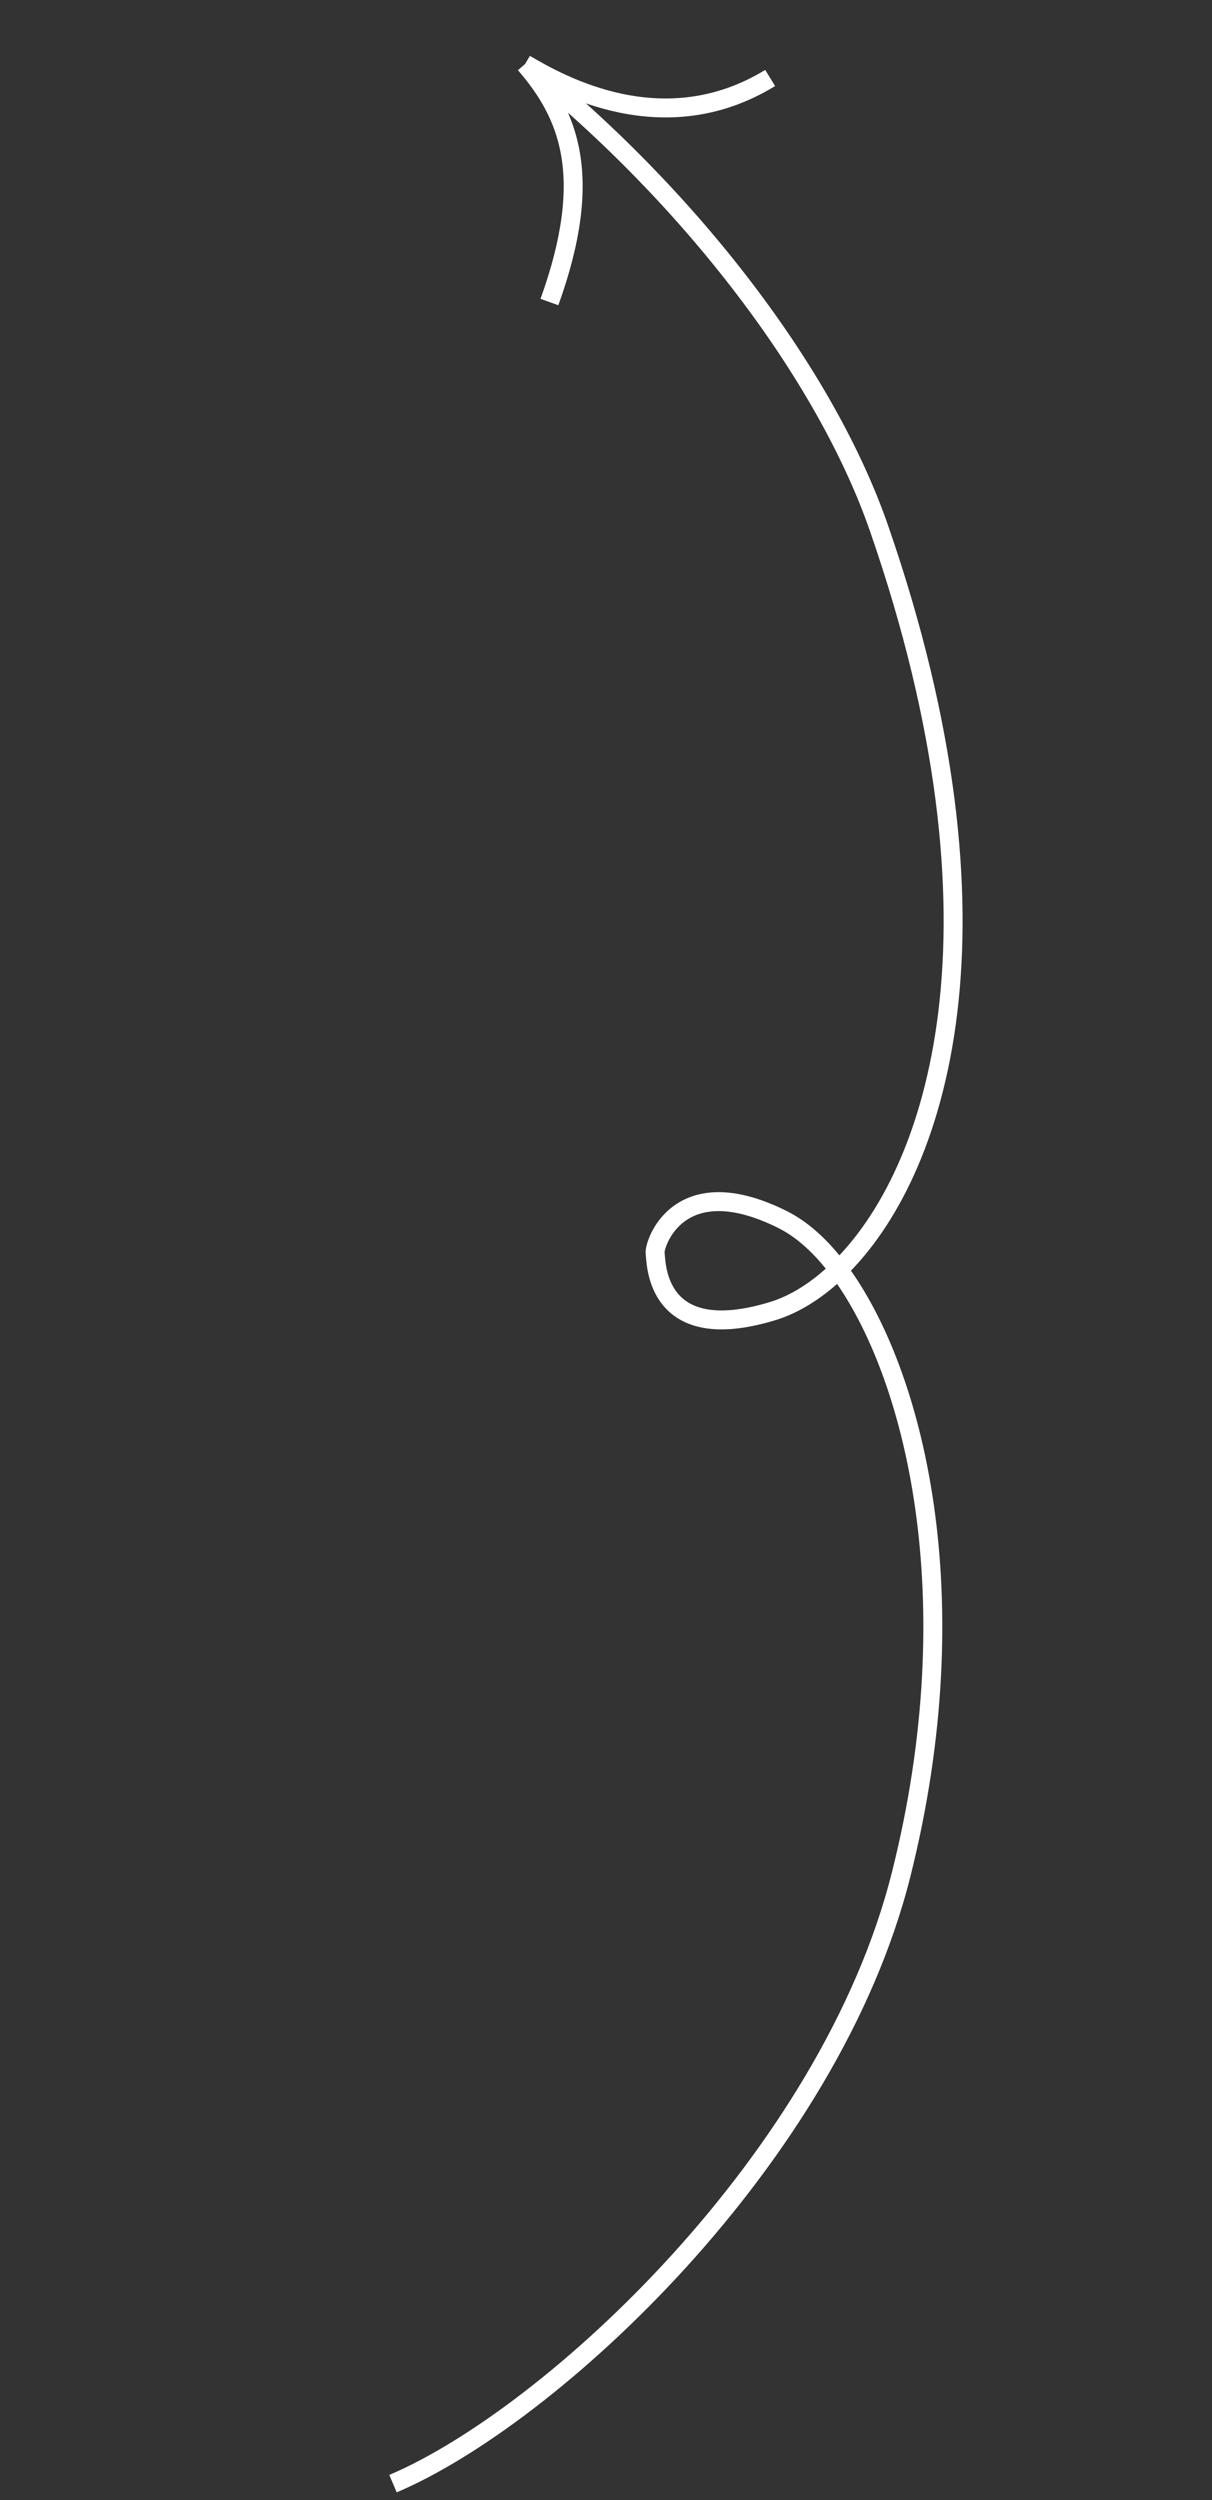 <svg width="128" height="264" viewBox="0 0 128 264" fill="none" xmlns="http://www.w3.org/2000/svg">
<rect x="0" y="0" width="128" height="264" fill="#333333" stroke="none"/>
<g clip-path="url(#clip0_6512_3154)">
<g clip-path="url(#clip1_6512_3154)">
<path d="M41.505 262.261C58.212 255.155 87.621 227.96 95.168 197.943C102.531 168.66 96.585 144.831 88.559 134.073M88.559 134.073C86.711 131.597 84.701 129.8 82.634 128.771C71.589 123.271 69.055 131.468 69.187 132.31C69.319 133.152 69.05 142.267 81.604 138.445C83.869 137.755 86.262 136.299 88.559 134.073ZM88.559 134.073C98.995 123.964 107.445 97.97 92.841 55.804C87.231 39.607 73.035 20.896 55.456 6.758M55.456 6.758C60.049 12.075 62.823 18.568 58.026 31.894M55.456 6.758C59.233 8.991 70.123 15.098 81.336 8.235" stroke="white" stroke-width="2" stroke-linejoin="round"/>
</g>
</g>
<defs>
<clipPath id="clip0_6512_3154">
<rect width="88" height="252" fill="white" transform="translate(0.451 14.639) rotate(-9.185)"/>
</clipPath>
<clipPath id="clip1_6512_3154">
<rect width="88" height="252" fill="white" transform="translate(0.451 14.639) rotate(-9.185)"/>
</clipPath>
</defs>
</svg>

